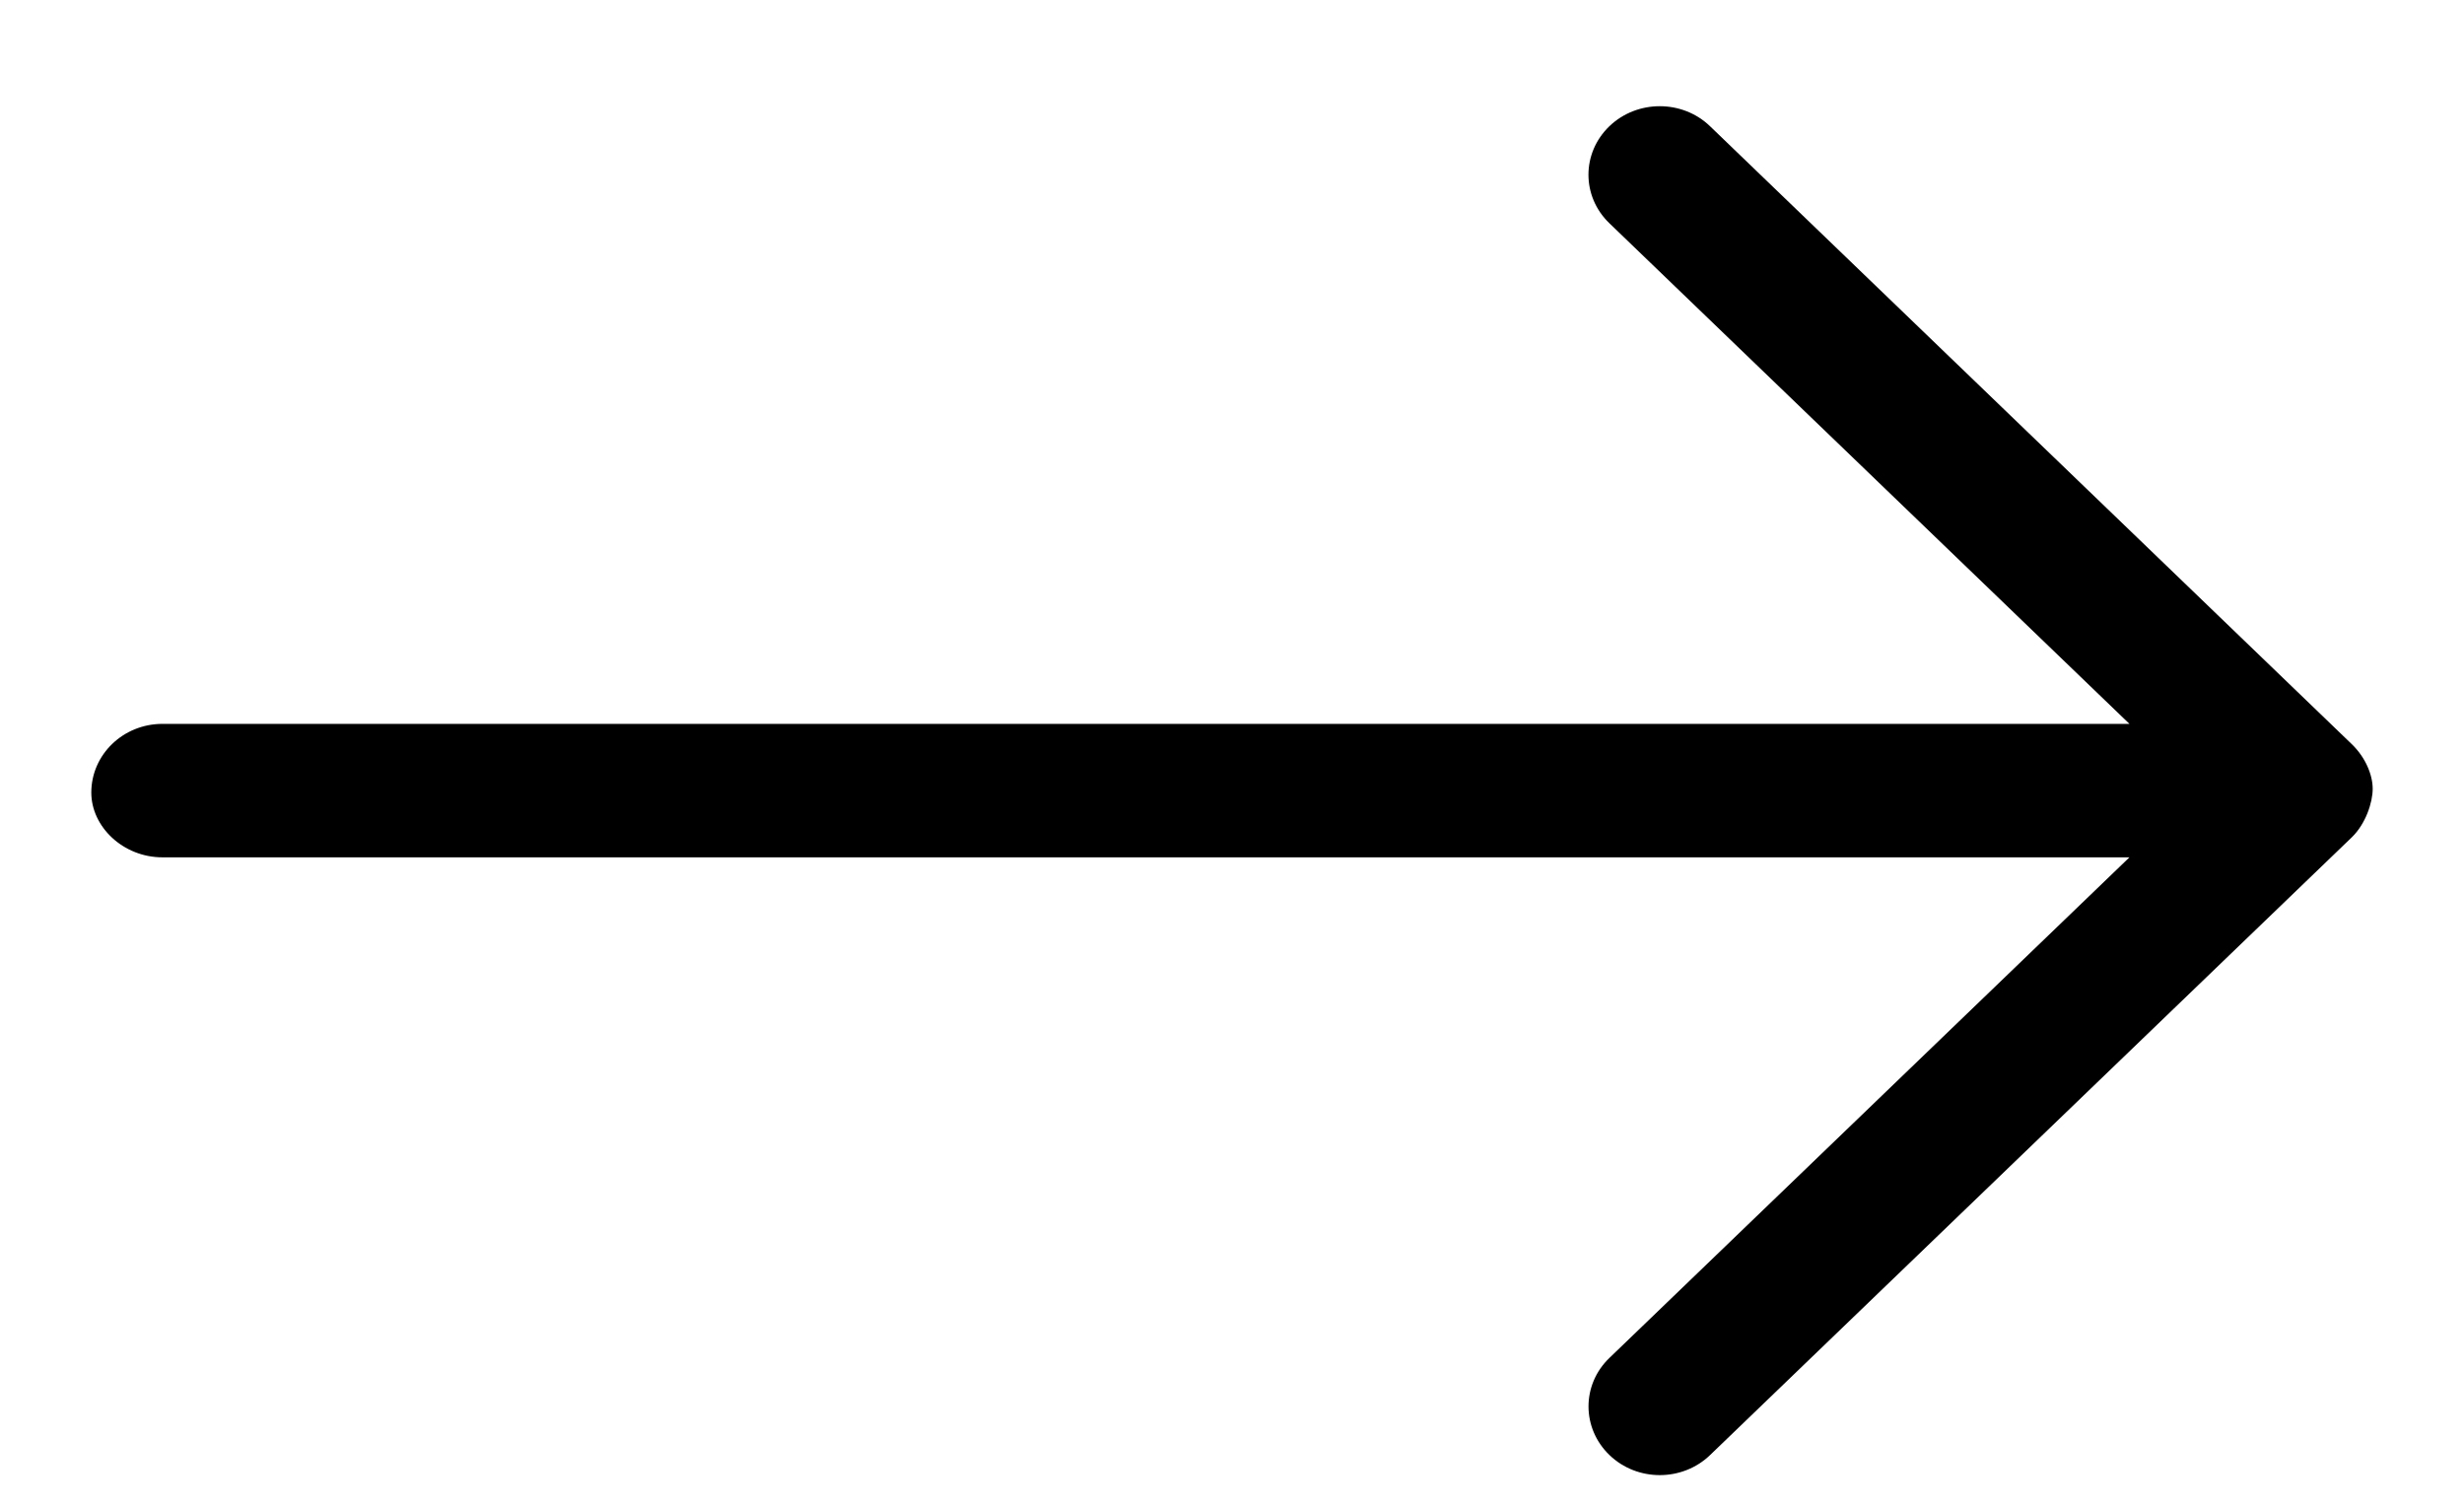 <svg width="18" height="11" viewBox="0 0 18 11" fill="none" xmlns="http://www.w3.org/2000/svg">
<path d="M12.493 0.923L17.18 5.436C17.281 5.533 17.333 5.662 17.333 5.762C17.333 5.862 17.282 6.018 17.181 6.116L12.493 10.629C12.29 10.825 11.96 10.825 11.757 10.629C11.554 10.433 11.553 10.116 11.757 9.92L15.556 6.263H1.187C0.899 6.263 0.667 6.039 0.667 5.79C0.667 5.513 0.899 5.288 1.187 5.288H15.556L11.757 1.631C11.553 1.435 11.553 1.118 11.757 0.922C11.96 0.727 12.291 0.727 12.493 0.923Z" fill="#000"/>
</svg>

